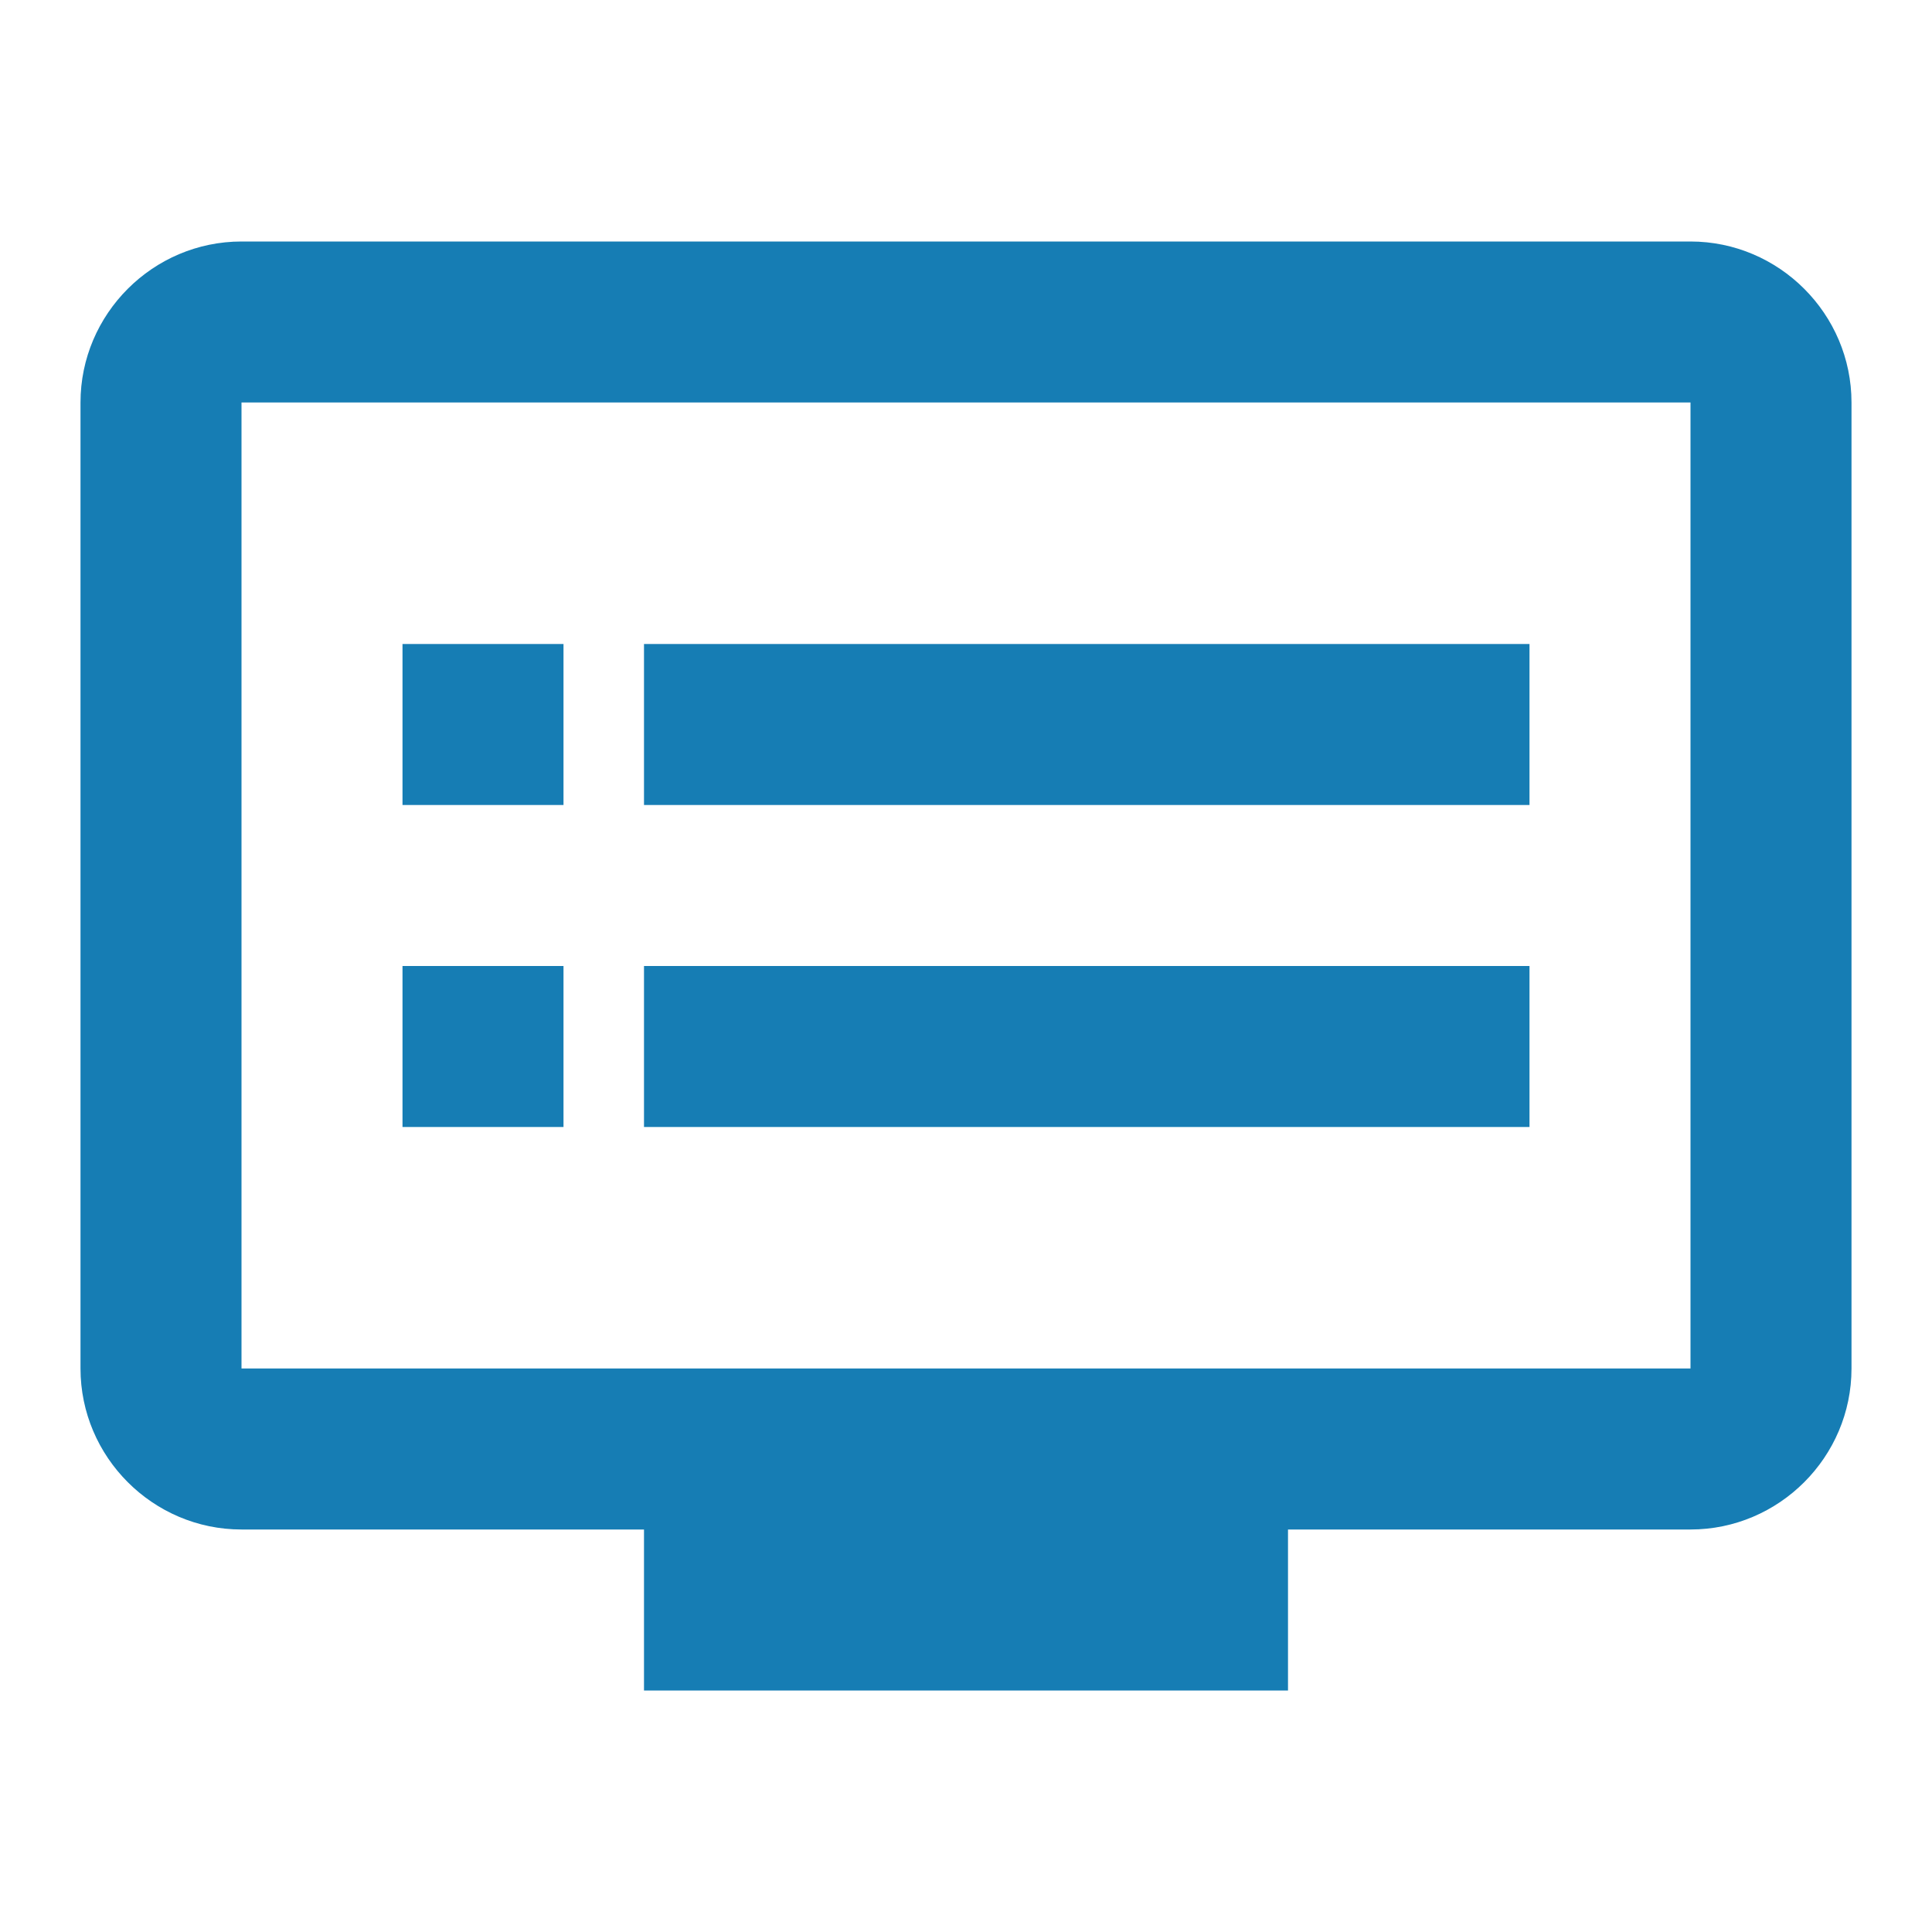 <svg width="60" height="60" viewBox="0 0 60 60" fill="none" xmlns="http://www.w3.org/2000/svg">
<path d="M52.5 7.5H7.5C4.75 7.5 2.5 9.75 2.5 12.5V42.5C2.5 45.25 4.75 47.5 7.5 47.5H20V52.5H40V47.5H52.5C55.25 47.5 57.5 45.25 57.5 42.5V12.5C57.5 9.75 55.25 7.5 52.5 7.5ZM52.5 42.5H7.5V12.5H52.5V42.5ZM47.5 20H20V25H47.5V20ZM47.5 30H20V35H47.5V30ZM17.5 20H12.5V25H17.5V20ZM17.5 30H12.5V35H17.5V30Z" fill="#167DB4"/>
</svg>
